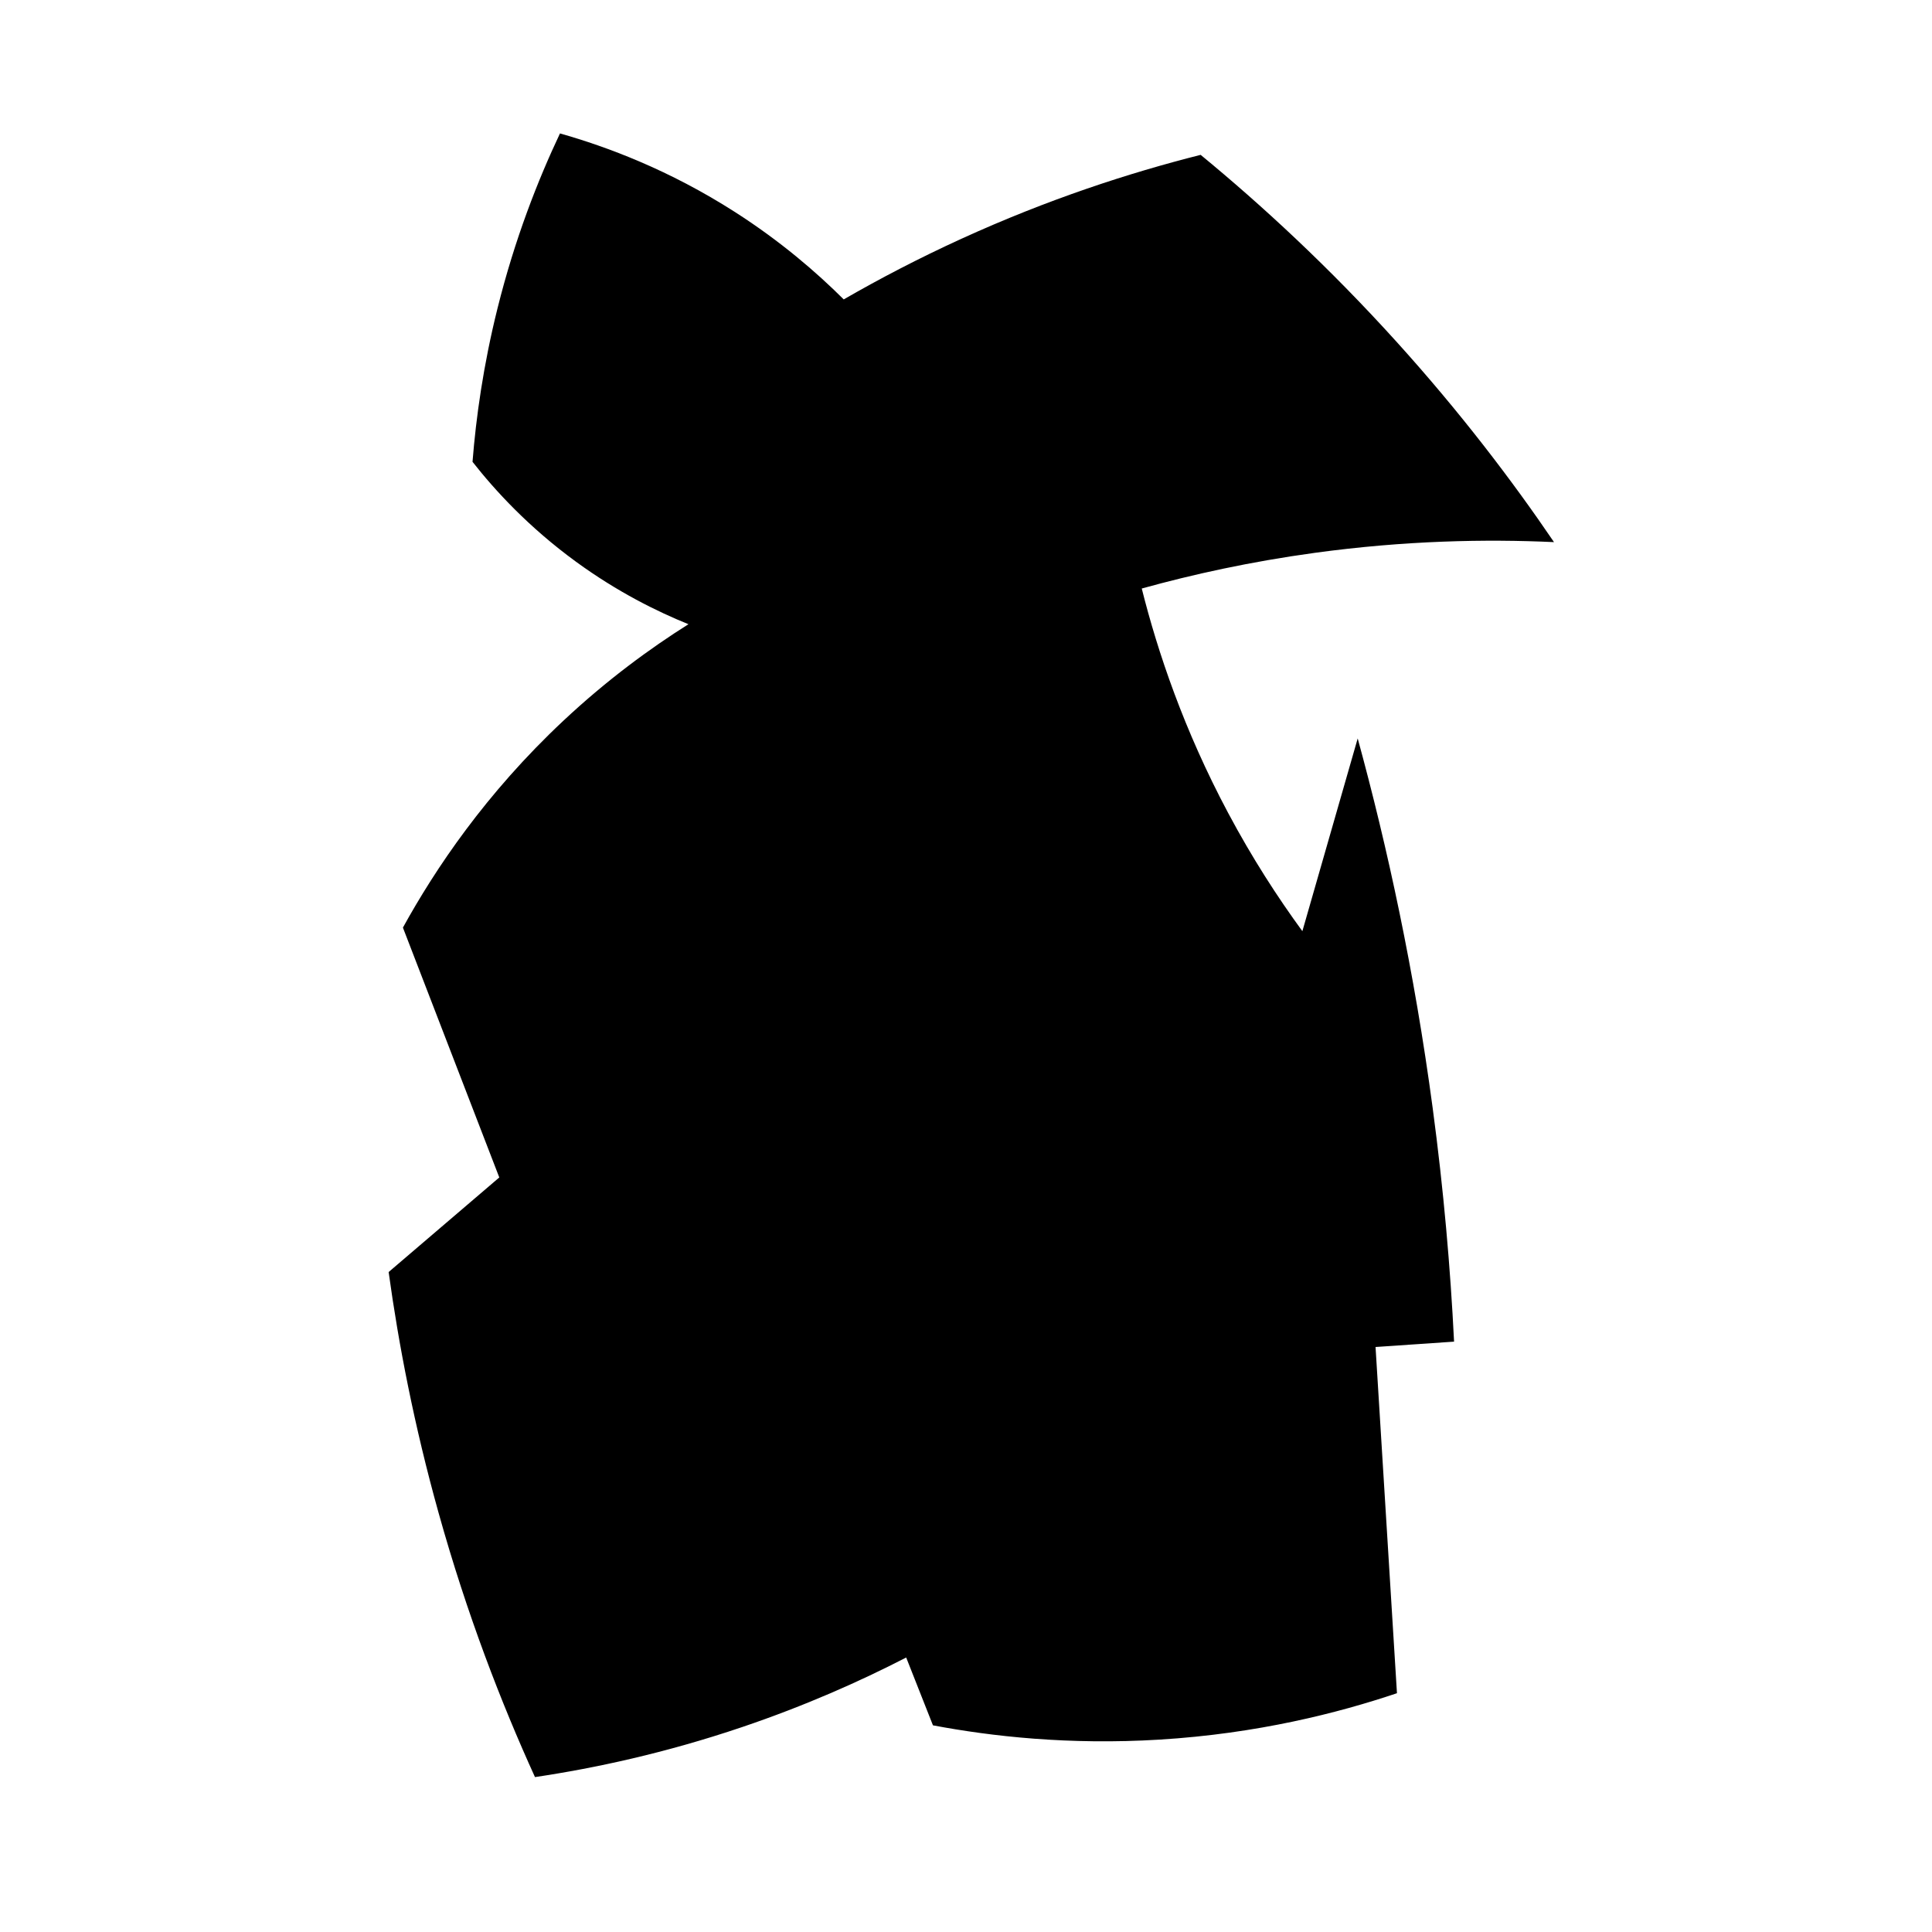 <?xml version="1.0" encoding="iso-8859-1"?>
<!-- Generator: Adobe Illustrator 27.8.1, SVG Export Plug-In . SVG Version: 6.00 Build 0)  -->
<svg version="1.1" id="Ebene_3" xmlns="http://www.w3.org/2000/svg" xmlns:xlink="http://www.w3.org/1999/xlink" x="0px" y="0px"
	 viewBox="0 0 1080 1080" style="enable-background:new 0 0 1080 1080;" xml:space="preserve">
<path d="M671.172,86.565c-39.915,10.063-85.367,24.837-133.681,46.888c-23.949,10.931-45.894,22.413-65.843,33.919
	c-15.265-15.213-35.362-32.565-60.855-48.884c-36.763-23.533-71.589-36.493-97.767-43.895
	c-12.335,26.083-25.231,58.885-34.917,97.767c-7.935,31.852-12.004,60.915-13.967,85.796c12.605,16.058,31.409,36.573,57.862,55.867
	c23.209,16.927,45.35,27.84,62.85,34.917c-21.357,13.45-45.444,31.033-69.834,53.872c-43.589,40.817-71.862,83.174-89.786,115.724
	c17.957,46.556,35.914,93.112,53.872,139.667l-61.853,52.874c5.531,40.2,14.233,85.623,27.933,134.679
	c15.873,56.835,35.018,106.246,53.872,147.648c33.367-4.963,72.753-13.398,115.724-27.933
	c35.267-11.929,65.936-25.594,91.781-38.907c4.988,12.637,9.976,25.273,14.964,37.91c32.54,6.148,75.893,11.085,126.698,7.981
	c54.676-3.341,99.888-14.89,132.684-25.938c-3.99-64.513-7.981-129.026-11.971-193.539l43.895-2.993
	c-2.032-40.936-5.805-84.637-11.971-130.689c-10.243-76.493-25.24-145.625-41.9-206.508
	c-10.309,35.914-20.617,71.829-30.926,107.743c-13.763-18.816-28.029-40.815-41.509-66.111
	c-24.694-46.34-39.33-89.822-48.277-125.432c28.312-7.854,60.724-15.021,96.769-19.952c50.409-6.897,95.664-7.746,133.682-5.986
	c-23.446-34.494-52.377-72.556-87.791-111.734C742.844,149.202,705.236,114.593,671.172,86.565z"/>
</svg>
